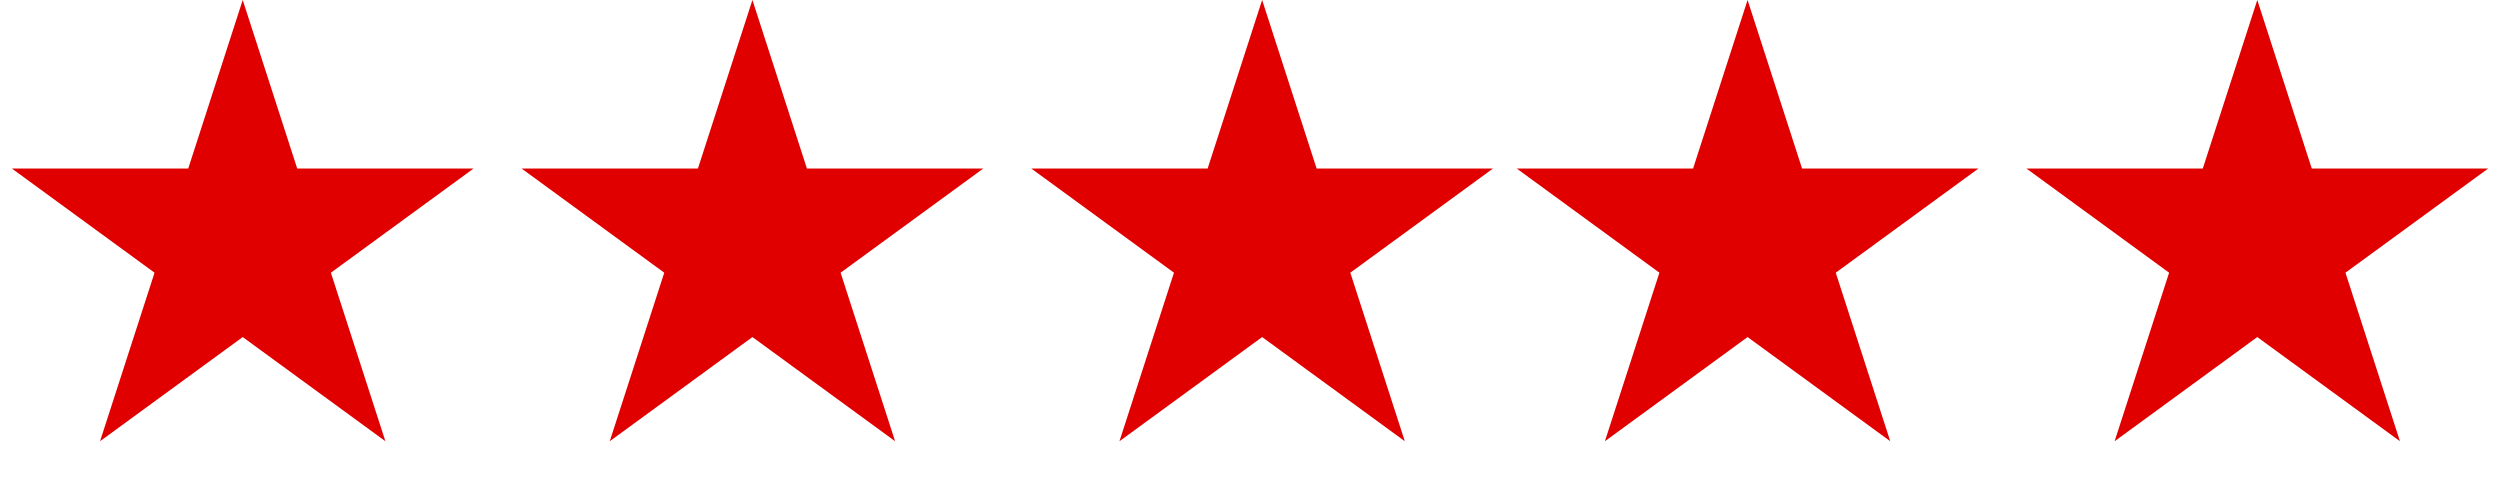 <svg width="164" height="32" viewBox="0 0 164 32" fill="none" xmlns="http://www.w3.org/2000/svg">
<path d="M15.922 0L19.497 11.056H31.065L21.706 17.889L25.281 28.944L15.922 22.111L6.563 28.944L10.138 17.889L0.779 11.056H12.348L15.922 0Z" fill="#E00000"/>
<path d="M49.359 0L52.934 11.056H64.502L55.143 17.889L58.718 28.944L49.359 22.111L40 28.944L43.575 17.889L34.216 11.056H45.784L49.359 0Z" fill="#E00000"/>
<path d="M82.796 0L86.371 11.056H97.939L88.58 17.889L92.155 28.944L82.796 22.111L73.437 28.944L77.012 17.889L67.653 11.056H79.221L82.796 0Z" fill="#E00000"/>
<path d="M114.641 0L118.216 11.056H129.784L120.425 17.889L124 28.944L114.641 22.111L105.282 28.944L108.857 17.889L99.498 11.056H111.066L114.641 0Z" fill="#E00000"/>
<path d="M148.078 0L151.652 11.056H163.221L153.862 17.889L157.437 28.944L148.078 22.111L138.719 28.944L142.294 17.889L132.935 11.056H144.503L148.078 0Z" fill="#E00000"/>
</svg>
